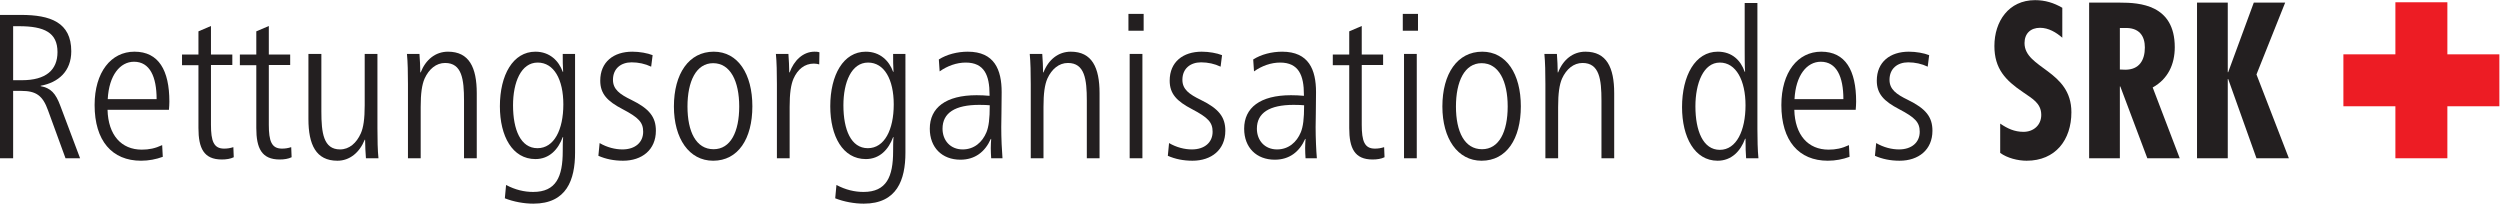 <?xml version="1.0" encoding="UTF-8" standalone="no"?>
<svg
   xmlns:dc="http://purl.org/dc/elements/1.1/"
   xmlns:cc="http://creativecommons.org/ns#"
   xmlns:rdf="http://www.w3.org/1999/02/22-rdf-syntax-ns#"
   xmlns:svg="http://www.w3.org/2000/svg"
   xmlns="http://www.w3.org/2000/svg"
   xmlns:sodipodi="http://sodipodi.sourceforge.net/DTD/sodipodi-0.dtd"
   xmlns:inkscape="http://www.inkscape.org/namespaces/inkscape"
   version="1.1"
   id="svg2"
   xml:space="preserve"
   width="145.347"
   height="11.84"
   viewBox="0 0 145.347 11.84"
   sodipodi:docname="SRK_Rettungsorganiation_cmyk_de.eps"><defs
     id="defs6" /><sodipodi:namedview
     pagecolor="#ffffff"
     bordercolor="#666666"
     borderopacity="1"
     objecttolerance="10"
     gridtolerance="10"
     guidetolerance="10"
     inkscape:pageopacity="0"
     inkscape:pageshadow="2"
     inkscape:window-width="640"
     inkscape:window-height="480"
     id="namedview4" /><g
     id="g10"
     inkscape:groupmode="layer"
     inkscape:label="ink_ext_XXXXXX"
     transform="matrix(1.333,0,0,-1.333,0,11.84)"><g
       id="g12"
       transform="scale(0.1)"><path
         d="m 1090.1,65.137 h -22.68 v 22.688 h -22.67 V 65.137 h -22.68 V 42.461 h 22.68 V 19.785 h 22.67 v 22.676 h 22.68 v 22.676"
         style="fill:#ed1c24;fill-opacity:1;fill-rule:nonzero;stroke:none"
         id="path14" /><path
         d="m 5.73,53.84 h 3.852 c 10.477,0 15.496,4.473 15.496,12.262 0,8.508 -5.734,11.293 -16.746,11.293 H 5.73 Z m 3.402,28.477 c 12.812,0 21.953,-3.223 21.953,-15.852 0,-8.691 -5.559,-13.613 -13.351,-15.051 v -0.172 c 4.383,-0.812 6.543,-3.047 8.594,-8.605 L 34.93,19.797 H 28.574 L 20.957,40.664 C 18.633,47.207 15.672,49.18 9.316,49.18 H 5.73 V 19.797 H 0 v 62.52 h 9.133"
         style="fill:#231f20;fill-opacity:1;fill-rule:nonzero;stroke:none"
         id="path16" /><path
         d="m 68.309,45.598 c 0,9.754 -2.957,16.297 -9.852,16.297 -6.086,0 -10.926,-5.906 -11.465,-16.297 z M 46.906,40.938 c 0.27,-11.016 6.004,-17.383 14.957,-17.383 3.137,0 5.82,0.547 8.867,1.973 l 0.266,-5.105 c -2.949,-1.074 -6.086,-1.699 -9.492,-1.699 -12.625,0 -20.242,8.688 -20.242,24.277 0,14.324 7.164,23.281 17.383,23.281 10.566,0 15.223,-8.145 15.223,-21.758 0,-0.898 -0.086,-2.598 -0.188,-3.586 H 46.906"
         style="fill:#231f20;fill-opacity:1;fill-rule:nonzero;stroke:none"
         id="path18" /><path
         d="m 92.012,65.031 h 9.316 V 60.461 H 92.012 V 34.395 c 0,-7.07 1.172,-10.391 5.731,-10.391 1.438,0 2.602,0.188 4.035,0.637 l 0.176,-4.394 c -1.426,-0.715 -3.308,-0.988 -5.195,-0.988 -7.879,0 -10.207,4.934 -10.207,13.711 v 27.402 h -7.164 v 4.66 h 7.164 v 10.117 l 5.461,2.332 V 65.031"
         style="fill:#231f20;fill-opacity:1;fill-rule:nonzero;stroke:none"
         id="path20" /><path
         d="m 117.246,65.031 h 9.317 v -4.57 h -9.317 V 34.395 c 0,-7.07 1.172,-10.391 5.734,-10.391 1.434,0 2.594,0.188 4.032,0.637 l 0.176,-4.394 c -1.426,-0.715 -3.309,-0.988 -5.196,-0.988 -7.883,0 -10.207,4.934 -10.207,13.711 v 27.402 h -7.168 v 4.66 h 7.168 v 10.117 l 5.461,2.332 V 65.031"
         style="fill:#231f20;fill-opacity:1;fill-rule:nonzero;stroke:none"
         id="path22" /><path
         d="m 159.063,27.863 c -2.239,-5.559 -6.536,-9.141 -11.915,-9.141 -9.316,0 -12.628,6.992 -12.628,18.184 v 28.398 h 5.644 V 40.215 c 0,-9.305 0.899,-16.562 8.149,-16.562 4.031,0 7.167,2.773 9.05,6.984 1.16,2.598 1.7,6.356 1.7,12.274 v 22.395 h 5.554 V 32.969 c 0,-5.02 0.09,-9.766 0.449,-13.172 h -5.464 c -0.176,2.059 -0.364,5.82 -0.364,8.066 h -0.175"
         style="fill:#231f20;fill-opacity:1;fill-rule:nonzero;stroke:none"
         id="path24" /><path
         d="m 183.484,57.238 c 2.153,5.555 6.45,9.043 11.914,9.043 9.231,0 12.54,-6.895 12.54,-18.086 V 19.797 h -5.555 v 25.176 c 0,9.219 -0.891,16.387 -8.242,16.387 -3.938,0 -7.071,-2.688 -8.953,-6.809 -1.165,-2.684 -1.704,-6.445 -1.704,-12.363 V 19.797 h -5.554 v 32.332 c 0,5.019 -0.086,9.504 -0.442,13.176 h 5.461 c 0.176,-2.336 0.364,-5.832 0.364,-8.066 h 0.171"
         style="fill:#231f20;fill-opacity:1;fill-rule:nonzero;stroke:none"
         id="path26" /><path
         d="m 245.703,43.262 c 0,10.93 -4.109,18.273 -11.191,18.273 -7.254,0 -10.75,-8.594 -10.75,-18.625 0,-10.664 3.316,-18.719 10.664,-18.719 7.254,0 11.277,8.055 11.277,19.07 z m -0.09,14.25 c -0.175,2.598 -0.175,5.008 -0.175,7.793 h 5.375 V 22.219 C 250.813,10.391 247.141,0 232.629,0 c -4.024,0 -8.598,0.812 -12.441,2.336 l 0.535,5.82 c 4.023,-2.148 7.968,-3.047 11.816,-3.047 10.027,0 12.899,6.629 12.899,17.734 0,1.523 0,4.394 0.175,6.18 h -0.175 c -1.969,-5.371 -5.821,-9.578 -11.915,-9.578 -10.027,0 -15.496,9.941 -15.496,23.016 0,13.699 5.735,23.82 15.496,23.82 6.274,0 10.215,-4.024 11.915,-8.77 h 0.175"
         style="fill:#231f20;fill-opacity:1;fill-rule:nonzero;stroke:none"
         id="path28" /><path
         d="m 261.523,26.426 c 3.223,-1.887 6.805,-2.773 9.942,-2.773 5.644,0 9.055,3.133 9.055,7.695 0,4.121 -1.973,6.184 -8.957,9.855 -6.719,3.496 -9.766,6.719 -9.766,12.449 0,8.156 5.82,12.629 13.973,12.629 3.222,0 6.625,-0.625 8.871,-1.516 l -0.637,-5.019 c -2.598,1.25 -5.547,1.887 -8.508,1.887 -4.656,0 -8.152,-2.695 -8.152,-7.617 0,-4.121 2.871,-6.269 8.066,-8.781 7.879,-3.848 10.653,-7.52 10.653,-13.438 0,-8.328 -6.083,-13.074 -14.325,-13.074 -3.945,0 -7.527,0.723 -10.754,2.148 l 0.539,5.555"
         style="fill:#231f20;fill-opacity:1;fill-rule:nonzero;stroke:none"
         id="path30" /><path
         d="m 299.844,42.375 c 0,-11.027 3.761,-18.633 11.379,-18.633 7.429,0 11.187,7.606 11.187,18.633 0,11.016 -3.847,18.895 -11.375,18.895 -7.43,0 -11.191,-7.969 -11.191,-18.895 z m 28.301,0.086 c 0,-14.246 -6.27,-23.738 -17.11,-23.738 -10.476,0 -17.109,9.676 -17.109,23.652 0,14.324 6.543,23.906 17.383,23.906 10.566,0 16.836,-9.758 16.836,-23.82"
         style="fill:#231f20;fill-opacity:1;fill-rule:nonzero;stroke:none"
         id="path32" /><path
         d="m 344.402,57.238 c 1.887,5.195 5.825,9.043 10.84,9.043 0.625,0 1.34,0 2.153,-0.266 l -0.09,-5.281 c -0.625,0.176 -1.348,0.351 -2.332,0.351 -4.028,0 -7.075,-2.5 -8.868,-6.535 -1.164,-2.684 -1.703,-6.445 -1.703,-12.363 V 19.797 h -5.554 v 32.332 c 0,5.019 -0.086,9.504 -0.442,13.176 h 5.461 c 0.176,-2.336 0.363,-5.832 0.363,-8.066 h 0.172"
         style="fill:#231f20;fill-opacity:1;fill-rule:nonzero;stroke:none"
         id="path34" /><path
         d="m 389.805,43.262 c 0,10.93 -4.121,18.273 -11.2,18.273 -7.257,0 -10.753,-8.594 -10.753,-18.625 0,-10.664 3.32,-18.719 10.664,-18.719 7.254,0 11.289,8.055 11.289,19.07 z m -0.098,14.25 c -0.176,2.598 -0.176,5.008 -0.176,7.793 h 5.371 V 22.219 C 394.902,10.391 391.23,0 376.719,0 c -4.024,0 -8.594,0.812 -12.442,2.336 l 0.536,5.82 c 4.027,-2.148 7.968,-3.047 11.82,-3.047 10.027,0 12.898,6.629 12.898,17.734 0,1.523 0,4.394 0.176,6.18 h -0.176 c -1.972,-5.371 -5.82,-9.578 -11.914,-9.578 -10.027,0 -15.5,9.941 -15.5,23.016 0,13.699 5.735,23.82 15.5,23.82 6.27,0 10.215,-4.024 11.914,-8.77 h 0.176"
         style="fill:#231f20;fill-opacity:1;fill-rule:nonzero;stroke:none"
         id="path36" /><path
         d="m 427.109,43.086 c -10.566,0 -16.023,-3.496 -16.023,-10.391 0,-5.195 3.484,-9.043 8.777,-9.043 5.008,0 8.594,3.133 10.391,7.52 0.976,2.422 1.426,5.734 1.426,11.738 -0.887,0.09 -2.41,0.176 -4.571,0.176 z m -17.636,19.797 c 3.488,2.234 8.144,3.398 12.629,3.398 11.636,0 14.773,-7.883 14.773,-17.637 0,-6.269 -0.176,-13.176 -0.176,-15.324 0,-4.832 0.266,-10.301 0.535,-13.523 h -4.929 c -0.086,1.16 -0.176,3.133 -0.176,4.48 0,1.34 0.09,2.688 0.176,3.938 h -0.176 c -2.512,-5.637 -6.895,-9.043 -13.25,-9.043 -7.981,0 -13.352,5.281 -13.352,13.523 0,9.141 6.985,14.602 20.418,14.602 1.711,0 3.95,-0.09 5.649,-0.266 v 0.539 c 0,8.328 -2.239,13.965 -10.395,13.965 -3.933,0 -7.969,-1.426 -11.375,-3.848 l -0.351,5.195"
         style="fill:#231f20;fill-opacity:1;fill-rule:nonzero;stroke:none"
         id="path38" /><path
         d="m 455.117,57.238 c 2.149,5.555 6.446,9.043 11.914,9.043 9.231,0 12.539,-6.895 12.539,-18.086 V 19.797 h -5.554 v 25.176 c 0,9.219 -0.891,16.387 -8.246,16.387 -3.934,0 -7.071,-2.688 -8.954,-6.809 -1.164,-2.684 -1.699,-6.445 -1.699,-12.363 V 19.797 h -5.554 v 32.332 c 0,5.019 -0.09,9.504 -0.442,13.176 h 5.457 c 0.18,-2.336 0.363,-5.832 0.363,-8.066 h 0.176"
         style="fill:#231f20;fill-opacity:1;fill-rule:nonzero;stroke:none"
         id="path40" /><path
         d="M 498.262,65.305 V 19.797 h -5.559 v 45.508 z m 0.539,10.117 h -6.633 v 7.344 h 6.633 v -7.344"
         style="fill:#231f20;fill-opacity:1;fill-rule:nonzero;stroke:none"
         id="path42" /><path
         d="m 509.883,26.426 c 3.222,-1.887 6.805,-2.773 9.941,-2.773 5.645,0 9.055,3.133 9.055,7.695 0,4.121 -1.977,6.184 -8.957,9.855 -6.719,3.496 -9.766,6.719 -9.766,12.449 0,8.156 5.821,12.629 13.977,12.629 3.222,0 6.621,-0.625 8.863,-1.516 l -0.633,-5.019 c -2.597,1.25 -5.547,1.887 -8.508,1.887 -4.656,0 -8.152,-2.695 -8.152,-7.617 0,-4.121 2.871,-6.269 8.067,-8.781 7.878,-3.848 10.656,-7.52 10.656,-13.438 0,-8.328 -6.086,-13.074 -14.328,-13.074 -3.946,0 -7.532,0.723 -10.75,2.148 l 0.535,5.555"
         style="fill:#231f20;fill-opacity:1;fill-rule:nonzero;stroke:none"
         id="path44" /><path
         d="m 564.219,43.086 c -10.567,0 -16.028,-3.496 -16.028,-10.391 0,-5.195 3.489,-9.043 8.782,-9.043 5.007,0 8.593,3.133 10.39,7.52 0.977,2.422 1.426,5.734 1.426,11.738 -0.891,0.09 -2.41,0.176 -4.57,0.176 z m -17.637,19.797 c 3.484,2.234 8.145,3.398 12.629,3.398 11.641,0 14.773,-7.883 14.773,-17.637 0,-6.269 -0.175,-13.176 -0.175,-15.324 0,-4.832 0.261,-10.301 0.539,-13.523 h -4.934 c -0.09,1.16 -0.176,3.133 -0.176,4.48 0,1.34 0.086,2.688 0.176,3.938 h -0.176 c -2.508,-5.637 -6.894,-9.043 -13.254,-9.043 -7.976,0 -13.347,5.281 -13.347,13.523 0,9.141 6.98,14.602 20.422,14.602 1.707,0 3.945,-0.09 5.64,-0.266 v 0.539 c 0,8.328 -2.234,13.965 -10.386,13.965 -3.938,0 -7.969,-1.426 -11.379,-3.848 l -0.352,5.195"
         style="fill:#231f20;fill-opacity:1;fill-rule:nonzero;stroke:none"
         id="path46" /><path
         d="m 593.926,65.031 h 9.316 v -4.57 h -9.316 V 34.395 c 0,-7.07 1.172,-10.391 5.73,-10.391 1.438,0 2.602,0.188 4.035,0.637 l 0.176,-4.394 c -1.426,-0.715 -3.308,-0.988 -5.195,-0.988 -7.879,0 -10.203,4.934 -10.203,13.711 v 27.402 h -7.168 v 4.66 h 7.168 v 10.117 l 5.457,2.332 V 65.031"
         style="fill:#231f20;fill-opacity:1;fill-rule:nonzero;stroke:none"
         id="path48" /><path
         d="M 617.922,65.305 V 19.797 h -5.559 v 45.508 z m 0.535,10.117 h -6.633 v 7.344 h 6.633 v -7.344"
         style="fill:#231f20;fill-opacity:1;fill-rule:nonzero;stroke:none"
         id="path50" /><path
         d="m 635.012,42.375 c 0,-11.027 3.758,-18.633 11.375,-18.633 7.429,0 11.191,7.606 11.191,18.633 0,11.016 -3.848,18.895 -11.379,18.895 -7.429,0 -11.187,-7.969 -11.187,-18.895 z m 28.301,0.086 c 0,-14.246 -6.27,-23.738 -17.114,-23.738 -10.476,0 -17.105,9.676 -17.105,23.652 0,14.324 6.543,23.906 17.383,23.906 10.566,0 16.836,-9.758 16.836,-23.82"
         style="fill:#231f20;fill-opacity:1;fill-rule:nonzero;stroke:none"
         id="path52" /><path
         d="m 679.578,57.238 c 2.152,5.555 6.445,9.043 11.914,9.043 9.231,0 12.539,-6.895 12.539,-18.086 V 19.797 h -5.554 v 25.176 c 0,9.219 -0.887,16.387 -8.243,16.387 -3.933,0 -7.07,-2.688 -8.957,-6.809 -1.16,-2.684 -1.699,-6.445 -1.699,-12.363 V 19.797 h -5.555 v 32.332 c 0,5.019 -0.085,9.504 -0.437,13.176 h 5.457 c 0.176,-2.336 0.359,-5.832 0.359,-8.066 h 0.176"
         style="fill:#231f20;fill-opacity:1;fill-rule:nonzero;stroke:none"
         id="path54" /><path
         d="m 761.309,42.91 c 0,10.832 -4.121,18.625 -11.204,18.625 -7.167,0 -10.652,-9.043 -10.652,-19.074 0,-10.664 3.313,-18.992 10.652,-18.992 7.258,0 11.204,8.418 11.204,19.441 z m -0.188,14.601 c -0.176,2.324 -0.176,7.606 -0.176,10.027 v 19.973 h 5.547 V 32.52 c 0,-4.207 0.102,-9.316 0.449,-12.723 h -5.371 c -0.175,2.148 -0.261,4.742 -0.261,8.516 h -0.188 c -1.973,-5.383 -5.906,-9.59 -12,-9.59 -10.027,0 -15.5,10.301 -15.5,23.375 0,13.703 5.734,24.184 15.59,24.184 6.269,0 10.035,-3.848 11.734,-8.77 h 0.176"
         style="fill:#231f20;fill-opacity:1;fill-rule:nonzero;stroke:none"
         id="path56" /><path
         d="m 803.992,45.598 c 0,9.754 -2.957,16.297 -9.851,16.297 -6.082,0 -10.926,-5.906 -11.465,-16.297 z M 782.59,40.938 c 0.269,-11.016 6.004,-17.383 14.961,-17.383 3.133,0 5.816,0.547 8.867,1.973 l 0.262,-5.105 c -2.95,-1.074 -6.082,-1.699 -9.492,-1.699 -12.625,0 -20.247,8.688 -20.247,24.277 0,14.324 7.168,23.281 17.383,23.281 10.571,0 15.227,-8.145 15.227,-21.758 0,-0.898 -0.086,-2.598 -0.188,-3.586 H 782.59"
         style="fill:#231f20;fill-opacity:1;fill-rule:nonzero;stroke:none"
         id="path58" /><path
         d="m 818.293,26.426 c 3.223,-1.887 6.805,-2.773 9.937,-2.773 5.649,0 9.055,3.133 9.055,7.695 0,4.121 -1.972,6.184 -8.965,9.855 -6.711,3.496 -9.757,6.719 -9.757,12.449 0,8.156 5.824,12.629 13.976,12.629 3.223,0 6.621,-0.625 8.867,-1.516 l -0.636,-5.019 c -2.594,1.25 -5.543,1.887 -8.504,1.887 -4.661,0 -8.157,-2.695 -8.157,-7.617 0,-4.121 2.871,-6.269 8.071,-8.781 7.879,-3.848 10.652,-7.52 10.652,-13.438 0,-8.328 -6.086,-13.074 -14.324,-13.074 -3.945,0 -7.531,0.723 -10.754,2.148 l 0.539,5.555"
         style="fill:#231f20;fill-opacity:1;fill-rule:nonzero;stroke:none"
         id="path60" /><path
         d="m 899.473,72.375 c -2.696,2.344 -6.028,4.324 -9.715,4.324 -4.145,0 -6.762,-2.527 -6.762,-6.668 0,-11.164 20.442,-11.789 20.442,-30.156 0,-12.062 -6.934,-21.152 -19.532,-21.152 -3.789,0 -8.468,1.16 -11.523,3.418 v 12.781 c 3.144,-2.156 6.211,-3.602 10.168,-3.602 4.324,0 7.742,2.879 7.742,7.383 0,5.223 -4.141,7.207 -7.922,9.899 -7.742,5.226 -12.516,10.266 -12.516,20.168 0,10.715 6.219,19.992 17.743,19.992 4.316,0 8.183,-1.172 11.875,-3.332 V 72.375"
         style="fill:#231f20;fill-opacity:1;fill-rule:nonzero;stroke:none"
         id="path62" /><path
         d="m 924.578,58.508 2.348,-0.09 c 6.121,0 8.554,4.141 8.554,9.726 0,4.863 -2.343,8.82 -9.093,8.457 h -1.809 z M 911.172,19.797 v 67.879 h 13.496 c 8.555,0 23.855,-0.898 23.855,-19.441 0,-7.473 -2.964,-13.867 -9.628,-17.559 L 950.691,19.797 H 936.555 L 924.766,51.125 h -0.188 V 19.797 h -13.406"
         style="fill:#231f20;fill-opacity:1;fill-rule:nonzero;stroke:none"
         id="path64" /><path
         d="M 971.641,87.676 V 57.336 h 0.183 l 11.164,30.34 h 13.684 L 984.16,56.348 998.293,19.797 H 984.16 l -12.336,34.57 h -0.183 V 19.797 H 958.23 v 67.879 h 13.411"
         style="fill:#231f20;fill-opacity:1;fill-rule:nonzero;stroke:none"
         id="path66" /></g></g></svg>
